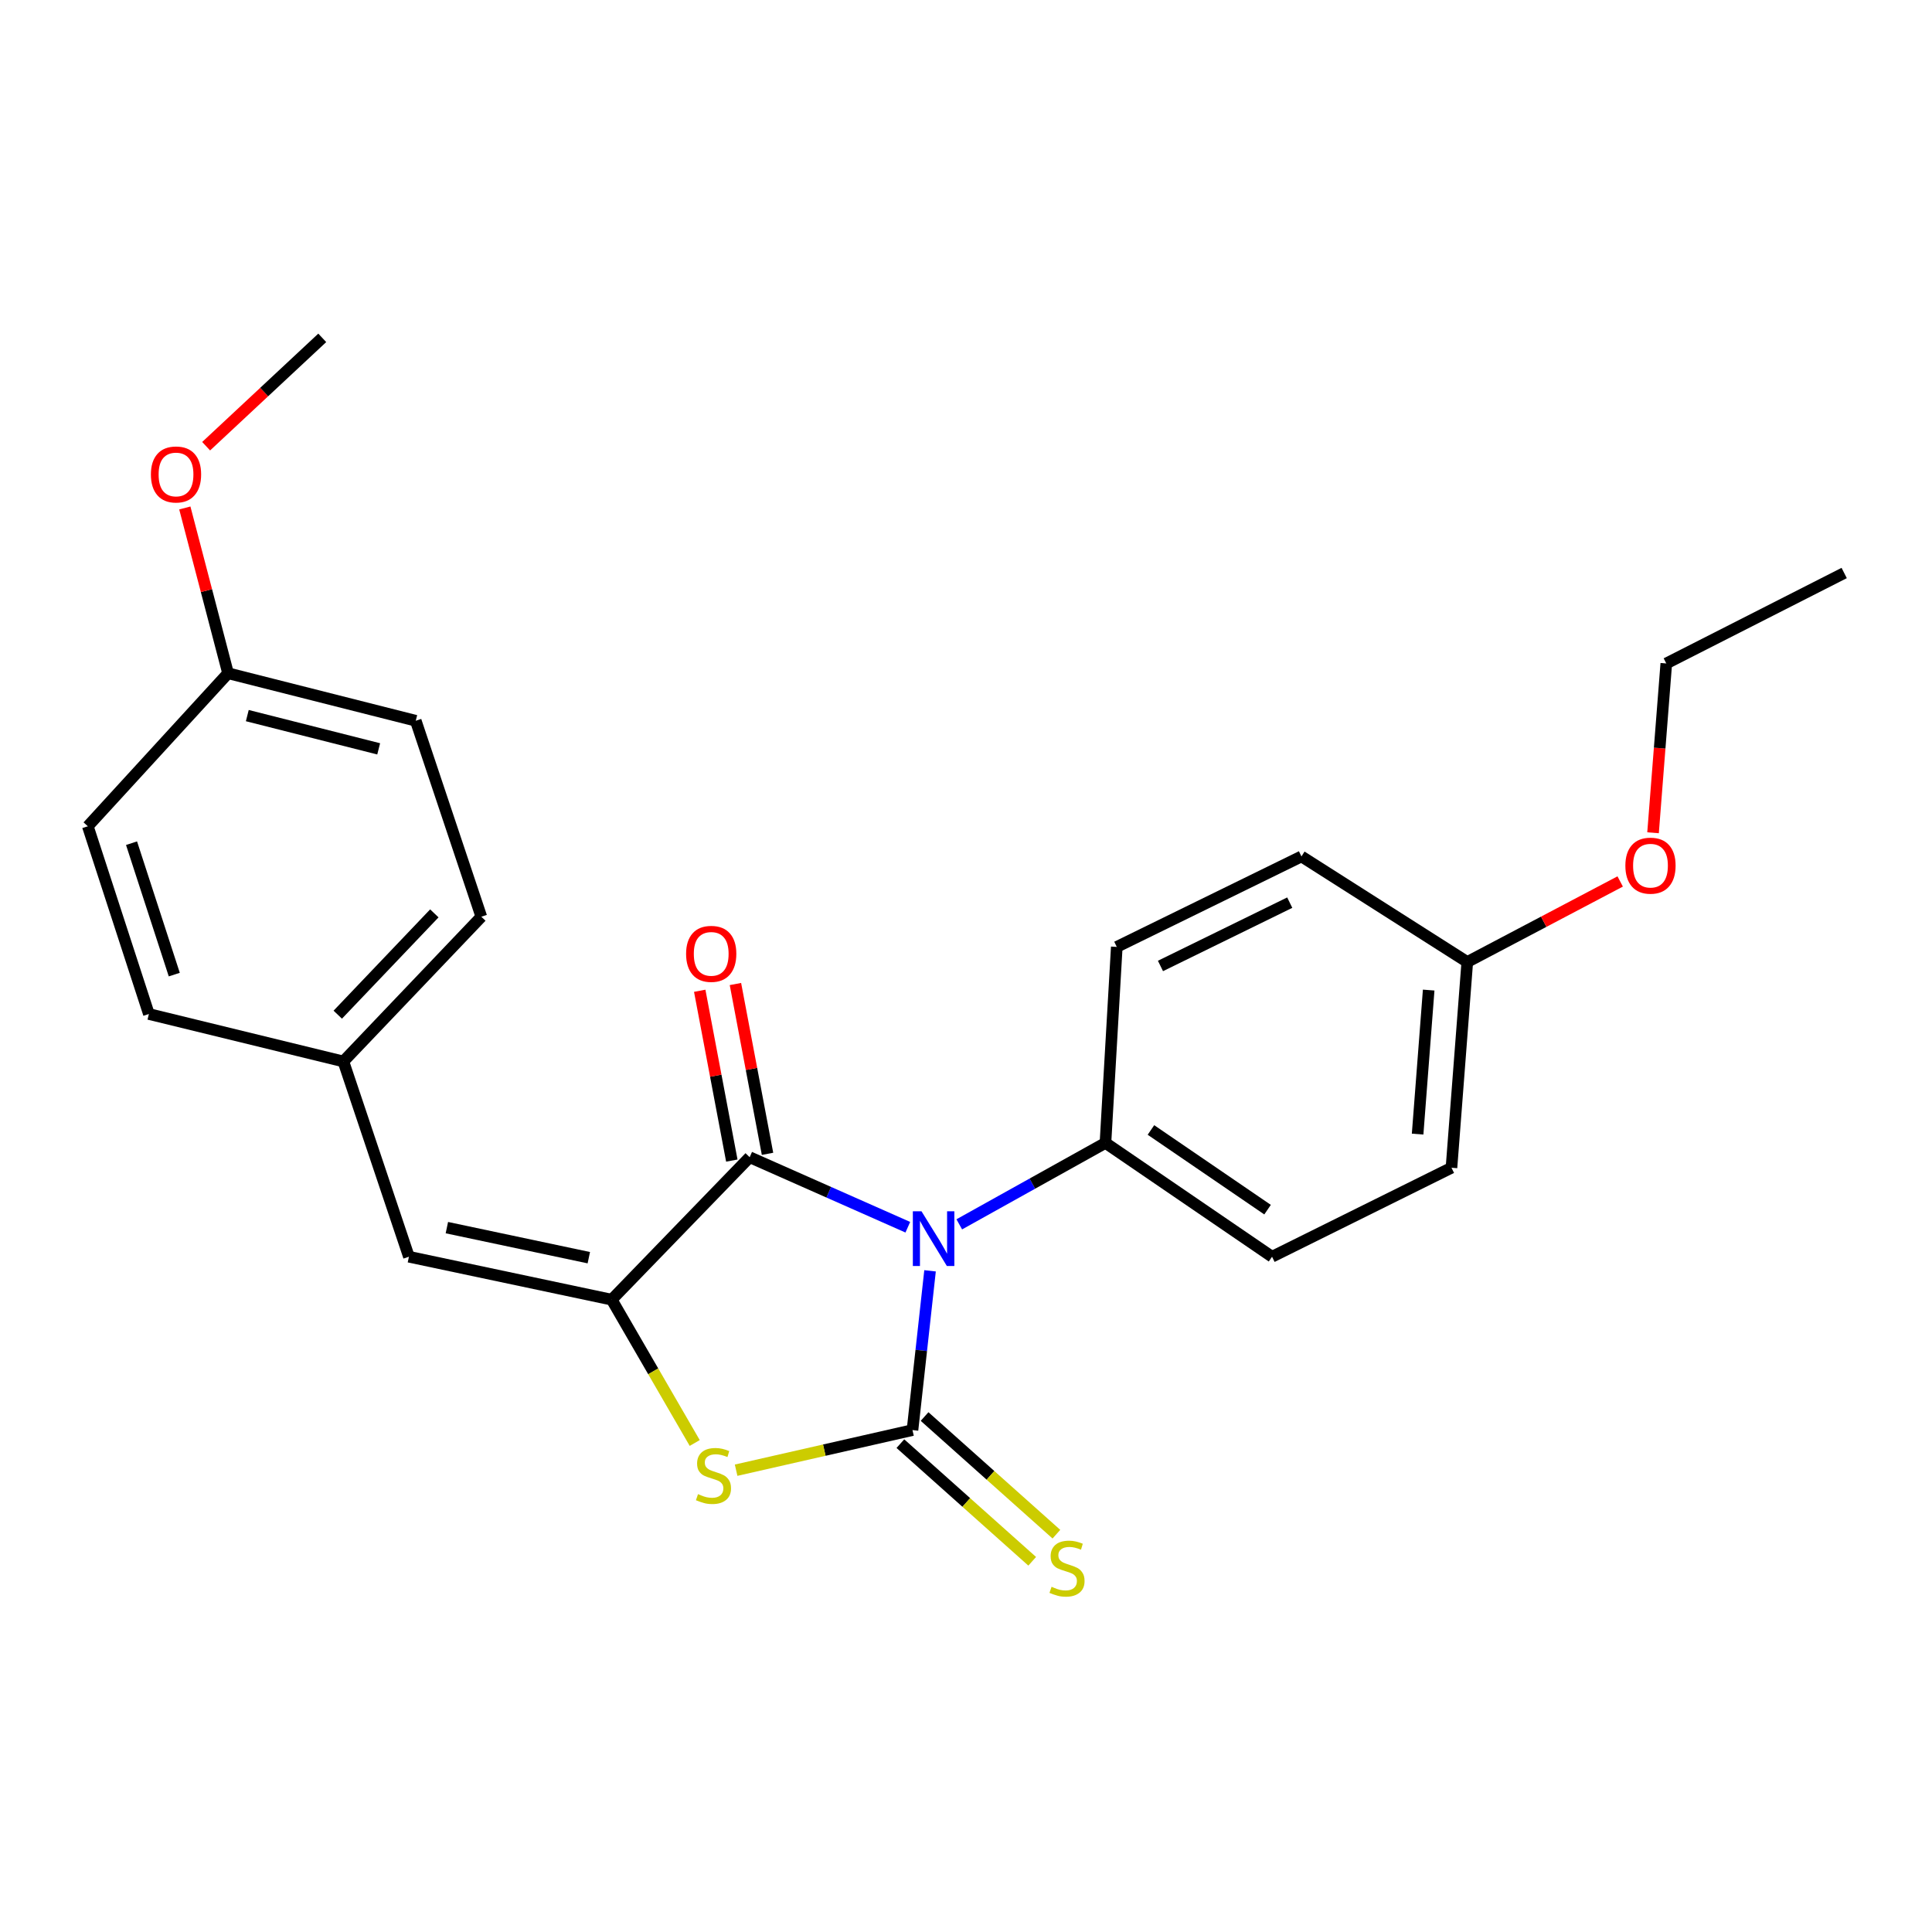 <?xml version='1.0' encoding='iso-8859-1'?>
<svg version='1.1' baseProfile='full'
              xmlns='http://www.w3.org/2000/svg'
                      xmlns:rdkit='http://www.rdkit.org/xml'
                      xmlns:xlink='http://www.w3.org/1999/xlink'
                  xml:space='preserve'
width='1000px' height='1000px' viewBox='0 0 1000 1000'>
<!-- END OF HEADER -->
<rect style='opacity:1.0;fill:#FFFFFF;stroke:none' width='1000' height='1000' x='0' y='0'> </rect>
<path class='bond-0' d='M 481.392,657.774 L 476.846,698.993' style='fill:none;fill-rule:evenodd;stroke:#0000FF;stroke-width:6px;stroke-linecap:butt;stroke-linejoin:miter;stroke-opacity:1' />
<path class='bond-0' d='M 476.846,698.993 L 472.299,740.211' style='fill:none;fill-rule:evenodd;stroke:#000000;stroke-width:6px;stroke-linecap:butt;stroke-linejoin:miter;stroke-opacity:1' />
<path class='bond-1' d='M 469.886,635.214 L 428.957,617.093' style='fill:none;fill-rule:evenodd;stroke:#0000FF;stroke-width:6px;stroke-linecap:butt;stroke-linejoin:miter;stroke-opacity:1' />
<path class='bond-1' d='M 428.957,617.093 L 388.028,598.971' style='fill:none;fill-rule:evenodd;stroke:#000000;stroke-width:6px;stroke-linecap:butt;stroke-linejoin:miter;stroke-opacity:1' />
<path class='bond-5' d='M 496.515,633.72 L 534.349,612.641' style='fill:none;fill-rule:evenodd;stroke:#0000FF;stroke-width:6px;stroke-linecap:butt;stroke-linejoin:miter;stroke-opacity:1' />
<path class='bond-5' d='M 534.349,612.641 L 572.182,591.562' style='fill:none;fill-rule:evenodd;stroke:#000000;stroke-width:6px;stroke-linecap:butt;stroke-linejoin:miter;stroke-opacity:1' />
<path class='bond-3' d='M 472.299,740.211 L 426.656,750.591' style='fill:none;fill-rule:evenodd;stroke:#000000;stroke-width:6px;stroke-linecap:butt;stroke-linejoin:miter;stroke-opacity:1' />
<path class='bond-3' d='M 426.656,750.591 L 381.013,760.972' style='fill:none;fill-rule:evenodd;stroke:#CCCC00;stroke-width:6px;stroke-linecap:butt;stroke-linejoin:miter;stroke-opacity:1' />
<path class='bond-6' d='M 466.038,747.227 L 500.151,777.673' style='fill:none;fill-rule:evenodd;stroke:#000000;stroke-width:6px;stroke-linecap:butt;stroke-linejoin:miter;stroke-opacity:1' />
<path class='bond-6' d='M 500.151,777.673 L 534.265,808.119' style='fill:none;fill-rule:evenodd;stroke:#CCCC00;stroke-width:6px;stroke-linecap:butt;stroke-linejoin:miter;stroke-opacity:1' />
<path class='bond-6' d='M 478.561,733.195 L 512.675,763.641' style='fill:none;fill-rule:evenodd;stroke:#000000;stroke-width:6px;stroke-linecap:butt;stroke-linejoin:miter;stroke-opacity:1' />
<path class='bond-6' d='M 512.675,763.641 L 546.789,794.087' style='fill:none;fill-rule:evenodd;stroke:#CCCC00;stroke-width:6px;stroke-linecap:butt;stroke-linejoin:miter;stroke-opacity:1' />
<path class='bond-2' d='M 388.028,598.971 L 316.619,672.71' style='fill:none;fill-rule:evenodd;stroke:#000000;stroke-width:6px;stroke-linecap:butt;stroke-linejoin:miter;stroke-opacity:1' />
<path class='bond-7' d='M 397.268,597.224 L 388.963,553.276' style='fill:none;fill-rule:evenodd;stroke:#000000;stroke-width:6px;stroke-linecap:butt;stroke-linejoin:miter;stroke-opacity:1' />
<path class='bond-7' d='M 388.963,553.276 L 380.658,509.327' style='fill:none;fill-rule:evenodd;stroke:#FF0000;stroke-width:6px;stroke-linecap:butt;stroke-linejoin:miter;stroke-opacity:1' />
<path class='bond-7' d='M 378.787,600.717 L 370.482,556.768' style='fill:none;fill-rule:evenodd;stroke:#000000;stroke-width:6px;stroke-linecap:butt;stroke-linejoin:miter;stroke-opacity:1' />
<path class='bond-7' d='M 370.482,556.768 L 362.177,512.82' style='fill:none;fill-rule:evenodd;stroke:#FF0000;stroke-width:6px;stroke-linecap:butt;stroke-linejoin:miter;stroke-opacity:1' />
<path class='bond-4' d='M 316.619,672.71 L 211.658,650.485' style='fill:none;fill-rule:evenodd;stroke:#000000;stroke-width:6px;stroke-linecap:butt;stroke-linejoin:miter;stroke-opacity:1' />
<path class='bond-4' d='M 304.771,650.976 L 231.298,635.418' style='fill:none;fill-rule:evenodd;stroke:#000000;stroke-width:6px;stroke-linecap:butt;stroke-linejoin:miter;stroke-opacity:1' />
<path class='bond-24' d='M 316.619,672.71 L 338.105,709.8' style='fill:none;fill-rule:evenodd;stroke:#000000;stroke-width:6px;stroke-linecap:butt;stroke-linejoin:miter;stroke-opacity:1' />
<path class='bond-24' d='M 338.105,709.8 L 359.591,746.891' style='fill:none;fill-rule:evenodd;stroke:#CCCC00;stroke-width:6px;stroke-linecap:butt;stroke-linejoin:miter;stroke-opacity:1' />
<path class='bond-8' d='M 211.658,650.485 L 177.729,549.411' style='fill:none;fill-rule:evenodd;stroke:#000000;stroke-width:6px;stroke-linecap:butt;stroke-linejoin:miter;stroke-opacity:1' />
<path class='bond-9' d='M 572.182,591.562 L 658.408,650.485' style='fill:none;fill-rule:evenodd;stroke:#000000;stroke-width:6px;stroke-linecap:butt;stroke-linejoin:miter;stroke-opacity:1' />
<path class='bond-9' d='M 595.728,584.872 L 656.086,626.117' style='fill:none;fill-rule:evenodd;stroke:#000000;stroke-width:6px;stroke-linecap:butt;stroke-linejoin:miter;stroke-opacity:1' />
<path class='bond-10' d='M 572.182,591.562 L 578.044,490.112' style='fill:none;fill-rule:evenodd;stroke:#000000;stroke-width:6px;stroke-linecap:butt;stroke-linejoin:miter;stroke-opacity:1' />
<path class='bond-15' d='M 177.729,549.411 L 77.063,524.845' style='fill:none;fill-rule:evenodd;stroke:#000000;stroke-width:6px;stroke-linecap:butt;stroke-linejoin:miter;stroke-opacity:1' />
<path class='bond-16' d='M 177.729,549.411 L 249.138,474.501' style='fill:none;fill-rule:evenodd;stroke:#000000;stroke-width:6px;stroke-linecap:butt;stroke-linejoin:miter;stroke-opacity:1' />
<path class='bond-16' d='M 174.827,525.197 L 224.813,472.76' style='fill:none;fill-rule:evenodd;stroke:#000000;stroke-width:6px;stroke-linecap:butt;stroke-linejoin:miter;stroke-opacity:1' />
<path class='bond-13' d='M 658.408,650.485 L 751.279,604.425' style='fill:none;fill-rule:evenodd;stroke:#000000;stroke-width:6px;stroke-linecap:butt;stroke-linejoin:miter;stroke-opacity:1' />
<path class='bond-14' d='M 578.044,490.112 L 673.632,443.29' style='fill:none;fill-rule:evenodd;stroke:#000000;stroke-width:6px;stroke-linecap:butt;stroke-linejoin:miter;stroke-opacity:1' />
<path class='bond-14' d='M 600.656,499.98 L 667.568,467.204' style='fill:none;fill-rule:evenodd;stroke:#000000;stroke-width:6px;stroke-linecap:butt;stroke-linejoin:miter;stroke-opacity:1' />
<path class='bond-11' d='M 759.461,497.928 L 673.632,443.29' style='fill:none;fill-rule:evenodd;stroke:#000000;stroke-width:6px;stroke-linecap:butt;stroke-linejoin:miter;stroke-opacity:1' />
<path class='bond-20' d='M 759.461,497.928 L 799.034,477.084' style='fill:none;fill-rule:evenodd;stroke:#000000;stroke-width:6px;stroke-linecap:butt;stroke-linejoin:miter;stroke-opacity:1' />
<path class='bond-20' d='M 799.034,477.084 L 838.607,456.24' style='fill:none;fill-rule:evenodd;stroke:#FF0000;stroke-width:6px;stroke-linecap:butt;stroke-linejoin:miter;stroke-opacity:1' />
<path class='bond-25' d='M 759.461,497.928 L 751.279,604.425' style='fill:none;fill-rule:evenodd;stroke:#000000;stroke-width:6px;stroke-linecap:butt;stroke-linejoin:miter;stroke-opacity:1' />
<path class='bond-25' d='M 739.481,512.462 L 733.754,587.01' style='fill:none;fill-rule:evenodd;stroke:#000000;stroke-width:6px;stroke-linecap:butt;stroke-linejoin:miter;stroke-opacity:1' />
<path class='bond-12' d='M 118.044,348.475 L 215.189,373.061' style='fill:none;fill-rule:evenodd;stroke:#000000;stroke-width:6px;stroke-linecap:butt;stroke-linejoin:miter;stroke-opacity:1' />
<path class='bond-12' d='M 128.001,370.396 L 196.003,387.607' style='fill:none;fill-rule:evenodd;stroke:#000000;stroke-width:6px;stroke-linecap:butt;stroke-linejoin:miter;stroke-opacity:1' />
<path class='bond-19' d='M 118.044,348.475 L 106.854,305.697' style='fill:none;fill-rule:evenodd;stroke:#000000;stroke-width:6px;stroke-linecap:butt;stroke-linejoin:miter;stroke-opacity:1' />
<path class='bond-19' d='M 106.854,305.697 L 95.664,262.92' style='fill:none;fill-rule:evenodd;stroke:#FF0000;stroke-width:6px;stroke-linecap:butt;stroke-linejoin:miter;stroke-opacity:1' />
<path class='bond-26' d='M 118.044,348.475 L 45.455,427.679' style='fill:none;fill-rule:evenodd;stroke:#000000;stroke-width:6px;stroke-linecap:butt;stroke-linejoin:miter;stroke-opacity:1' />
<path class='bond-17' d='M 77.063,524.845 L 45.455,427.679' style='fill:none;fill-rule:evenodd;stroke:#000000;stroke-width:6px;stroke-linecap:butt;stroke-linejoin:miter;stroke-opacity:1' />
<path class='bond-17' d='M 90.207,504.452 L 68.082,436.435' style='fill:none;fill-rule:evenodd;stroke:#000000;stroke-width:6px;stroke-linecap:butt;stroke-linejoin:miter;stroke-opacity:1' />
<path class='bond-18' d='M 249.138,474.501 L 215.189,373.061' style='fill:none;fill-rule:evenodd;stroke:#000000;stroke-width:6px;stroke-linecap:butt;stroke-linejoin:miter;stroke-opacity:1' />
<path class='bond-22' d='M 106.695,230.955 L 136.747,202.914' style='fill:none;fill-rule:evenodd;stroke:#FF0000;stroke-width:6px;stroke-linecap:butt;stroke-linejoin:miter;stroke-opacity:1' />
<path class='bond-22' d='M 136.747,202.914 L 166.8,174.874' style='fill:none;fill-rule:evenodd;stroke:#000000;stroke-width:6px;stroke-linecap:butt;stroke-linejoin:miter;stroke-opacity:1' />
<path class='bond-21' d='M 855.612,431.039 L 859.04,387.223' style='fill:none;fill-rule:evenodd;stroke:#FF0000;stroke-width:6px;stroke-linecap:butt;stroke-linejoin:miter;stroke-opacity:1' />
<path class='bond-21' d='M 859.04,387.223 L 862.468,343.407' style='fill:none;fill-rule:evenodd;stroke:#000000;stroke-width:6px;stroke-linecap:butt;stroke-linejoin:miter;stroke-opacity:1' />
<path class='bond-23' d='M 862.468,343.407 L 954.545,296.585' style='fill:none;fill-rule:evenodd;stroke:#000000;stroke-width:6px;stroke-linecap:butt;stroke-linejoin:miter;stroke-opacity:1' />
<path  class='atom-0' d='M 476.969 626.962
L 486.249 641.962
Q 487.169 643.442, 488.649 646.122
Q 490.129 648.802, 490.209 648.962
L 490.209 626.962
L 493.969 626.962
L 493.969 655.282
L 490.089 655.282
L 480.129 638.882
Q 478.969 636.962, 477.729 634.762
Q 476.529 632.562, 476.169 631.882
L 476.169 655.282
L 472.489 655.282
L 472.489 626.962
L 476.969 626.962
' fill='#0000FF'/>
<path  class='atom-4' d='M 361.292 773.358
Q 361.612 773.478, 362.932 774.038
Q 364.252 774.598, 365.692 774.958
Q 367.172 775.278, 368.612 775.278
Q 371.292 775.278, 372.852 773.998
Q 374.412 772.678, 374.412 770.398
Q 374.412 768.838, 373.612 767.878
Q 372.852 766.918, 371.652 766.398
Q 370.452 765.878, 368.452 765.278
Q 365.932 764.518, 364.412 763.798
Q 362.932 763.078, 361.852 761.558
Q 360.812 760.038, 360.812 757.478
Q 360.812 753.918, 363.212 751.718
Q 365.652 749.518, 370.452 749.518
Q 373.732 749.518, 377.452 751.078
L 376.532 754.158
Q 373.132 752.758, 370.572 752.758
Q 367.812 752.758, 366.292 753.918
Q 364.772 755.038, 364.812 756.998
Q 364.812 758.518, 365.572 759.438
Q 366.372 760.358, 367.492 760.878
Q 368.652 761.398, 370.572 761.998
Q 373.132 762.798, 374.652 763.598
Q 376.172 764.398, 377.252 766.038
Q 378.372 767.638, 378.372 770.398
Q 378.372 774.318, 375.732 776.438
Q 373.132 778.518, 368.772 778.518
Q 366.252 778.518, 364.332 777.958
Q 362.452 777.438, 360.212 776.518
L 361.292 773.358
' fill='#CCCC00'/>
<path  class='atom-7' d='M 544.287 821.319
Q 544.607 821.439, 545.927 821.999
Q 547.247 822.559, 548.687 822.919
Q 550.167 823.239, 551.607 823.239
Q 554.287 823.239, 555.847 821.959
Q 557.407 820.639, 557.407 818.359
Q 557.407 816.799, 556.607 815.839
Q 555.847 814.879, 554.647 814.359
Q 553.447 813.839, 551.447 813.239
Q 548.927 812.479, 547.407 811.759
Q 545.927 811.039, 544.847 809.519
Q 543.807 807.999, 543.807 805.439
Q 543.807 801.879, 546.207 799.679
Q 548.647 797.479, 553.447 797.479
Q 556.727 797.479, 560.447 799.039
L 559.527 802.119
Q 556.127 800.719, 553.567 800.719
Q 550.807 800.719, 549.287 801.879
Q 547.767 802.999, 547.807 804.959
Q 547.807 806.479, 548.567 807.399
Q 549.367 808.319, 550.487 808.839
Q 551.647 809.359, 553.567 809.959
Q 556.127 810.759, 557.647 811.559
Q 559.167 812.359, 560.247 813.999
Q 561.367 815.599, 561.367 818.359
Q 561.367 822.279, 558.727 824.399
Q 556.127 826.479, 551.767 826.479
Q 549.247 826.479, 547.327 825.919
Q 545.447 825.399, 543.207 824.479
L 544.287 821.319
' fill='#CCCC00'/>
<path  class='atom-8' d='M 355.122 493.713
Q 355.122 486.913, 358.482 483.113
Q 361.842 479.313, 368.122 479.313
Q 374.402 479.313, 377.762 483.113
Q 381.122 486.913, 381.122 493.713
Q 381.122 500.593, 377.722 504.513
Q 374.322 508.393, 368.122 508.393
Q 361.882 508.393, 358.482 504.513
Q 355.122 500.633, 355.122 493.713
M 368.122 505.193
Q 372.442 505.193, 374.762 502.313
Q 377.122 499.393, 377.122 493.713
Q 377.122 488.153, 374.762 485.353
Q 372.442 482.513, 368.122 482.513
Q 363.802 482.513, 361.442 485.313
Q 359.122 488.113, 359.122 493.713
Q 359.122 499.433, 361.442 502.313
Q 363.802 505.193, 368.122 505.193
' fill='#FF0000'/>
<path  class='atom-20' d='M 78.107 245.579
Q 78.107 238.779, 81.467 234.979
Q 84.827 231.179, 91.107 231.179
Q 97.387 231.179, 100.747 234.979
Q 104.107 238.779, 104.107 245.579
Q 104.107 252.459, 100.707 256.379
Q 97.307 260.259, 91.107 260.259
Q 84.867 260.259, 81.467 256.379
Q 78.107 252.499, 78.107 245.579
M 91.107 257.059
Q 95.427 257.059, 97.747 254.179
Q 100.107 251.259, 100.107 245.579
Q 100.107 240.019, 97.747 237.219
Q 95.427 234.379, 91.107 234.379
Q 86.787 234.379, 84.427 237.179
Q 82.107 239.979, 82.107 245.579
Q 82.107 251.299, 84.427 254.179
Q 86.787 257.059, 91.107 257.059
' fill='#FF0000'/>
<path  class='atom-21' d='M 841.287 448.061
Q 841.287 441.261, 844.647 437.461
Q 848.007 433.661, 854.287 433.661
Q 860.567 433.661, 863.927 437.461
Q 867.287 441.261, 867.287 448.061
Q 867.287 454.941, 863.887 458.861
Q 860.487 462.741, 854.287 462.741
Q 848.047 462.741, 844.647 458.861
Q 841.287 454.981, 841.287 448.061
M 854.287 459.541
Q 858.607 459.541, 860.927 456.661
Q 863.287 453.741, 863.287 448.061
Q 863.287 442.501, 860.927 439.701
Q 858.607 436.861, 854.287 436.861
Q 849.967 436.861, 847.607 439.661
Q 845.287 442.461, 845.287 448.061
Q 845.287 453.781, 847.607 456.661
Q 849.967 459.541, 854.287 459.541
' fill='#FF0000'/>
</svg>
